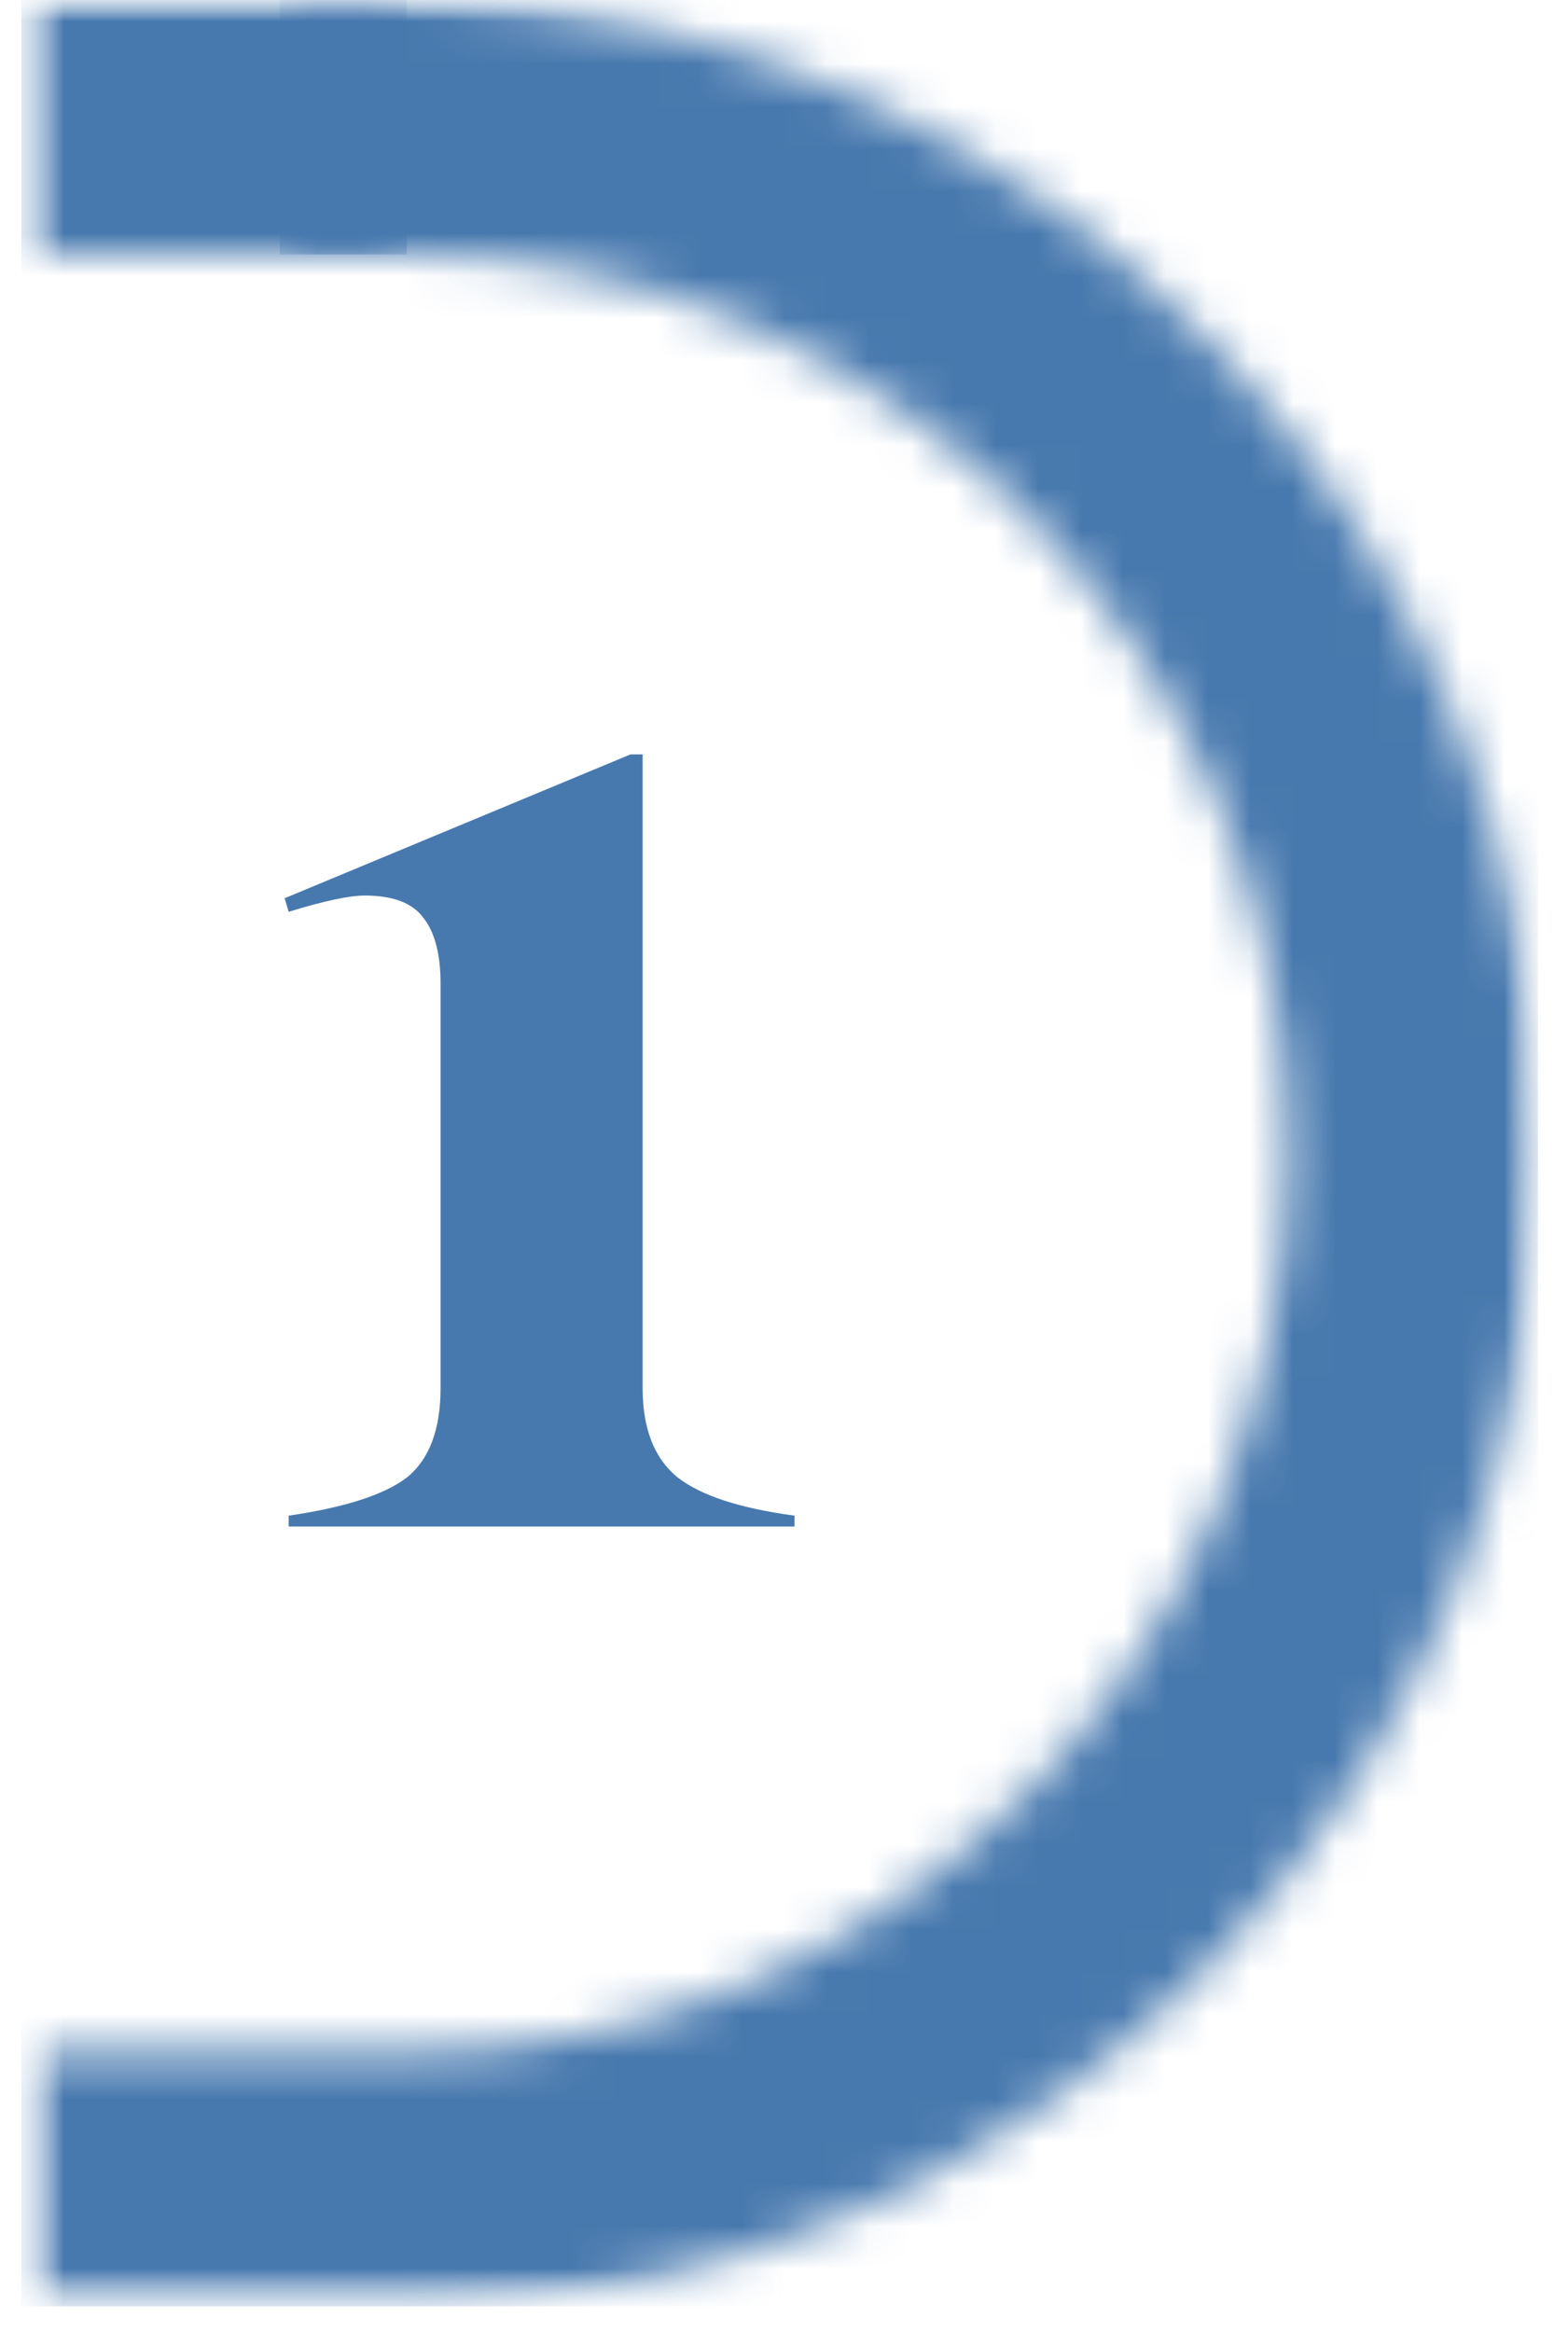 <svg width="37" height="55" viewBox="0 0 37 55" fill="none" xmlns="http://www.w3.org/2000/svg">
<g clip-path="url(#clip0_23_3457)">
<mask id="mask0_23_3457" style="mask-type:luminance" maskUnits="userSpaceOnUse" x="0" y="0" width="37" height="55">
<path d="M36.3 54.4L36.3 0L0.5 -1.56487e-06L0.5 54.4L36.3 54.4Z" fill="white"/>
</mask>
<g mask="url(#mask0_23_3457)">
<mask id="mask1_23_3457" style="mask-type:luminance" maskUnits="userSpaceOnUse" x="0" y="-3" width="39" height="60">
<path d="M38.5 56.9L38.5 -2.5L0.4 -2.5L0.4 56.9L38.5 56.9Z" fill="white"/>
</mask>
<g mask="url(#mask1_23_3457)">
<mask id="mask2_23_3457" style="mask-type:luminance" maskUnits="userSpaceOnUse" x="6" y="0" width="4" height="6">
<path d="M9.6 6L9.6 0L6.6 -1.31134e-07L6.6 6L9.6 6Z" fill="white"/>
</mask>
<g mask="url(#mask2_23_3457)">
<path d="M9.6 6L9.6 0L6.6 -1.31134e-07L6.6 6L9.6 6Z" fill="#4879AE"/>
</g>
</g>
<mask id="mask3_23_3457" style="mask-type:luminance" maskUnits="userSpaceOnUse" x="0" y="-3" width="39" height="60">
<path d="M38.5 56.9L38.5 -2.5L0.4 -2.5L0.4 56.9L38.5 56.9Z" fill="white"/>
</mask>
<g mask="url(#mask3_23_3457)">
<mask id="mask4_23_3457" style="mask-type:luminance" maskUnits="userSpaceOnUse" x="0" y="0" width="37" height="55">
<path d="M0.5 54.4L6.5 54.4L9.5 54.4L10.2 54.4C24.7 54 36.3 42 36.3 27.2C36.3 12.4 24.7 0.4 10.2 -1.14087e-06L0.4 -1.56924e-06L0.4 6L9.5 6L9.6 6C21.1 6 30.4 15.5 30.4 27.2C30.4 38.9 21.1 48.4 9.7 48.4L9.6 48.4L6.6 48.4L0.6 48.4L0.6 54.4L0.5 54.4Z" fill="white"/>
</mask>
<g mask="url(#mask4_23_3457)">
<path d="M36.3 54.4L36.3 0L0.5 -1.56487e-06L0.5 54.4L36.3 54.4Z" fill="#4879AE"/>
</g>
</g>
</g>
<path d="M6.812 35.744C8.135 35.552 9.063 35.253 9.596 34.848C10.129 34.421 10.396 33.717 10.396 32.736V23.2C10.396 22.496 10.257 21.973 9.98 21.632C9.724 21.291 9.265 21.12 8.604 21.12C8.241 21.12 7.644 21.248 6.812 21.504L6.716 21.184L14.876 17.792H15.164V32.736C15.164 33.696 15.441 34.4 15.996 34.848C16.551 35.275 17.468 35.573 18.748 35.744V36H6.812V35.744Z" fill="#4879AE"/>
</g>
<defs>
<clipPath id="clip0_23_3457">
<rect width="54.4" height="35.8" fill="white" transform="translate(36.3) rotate(90)"/>
</clipPath>
</defs>
</svg>
